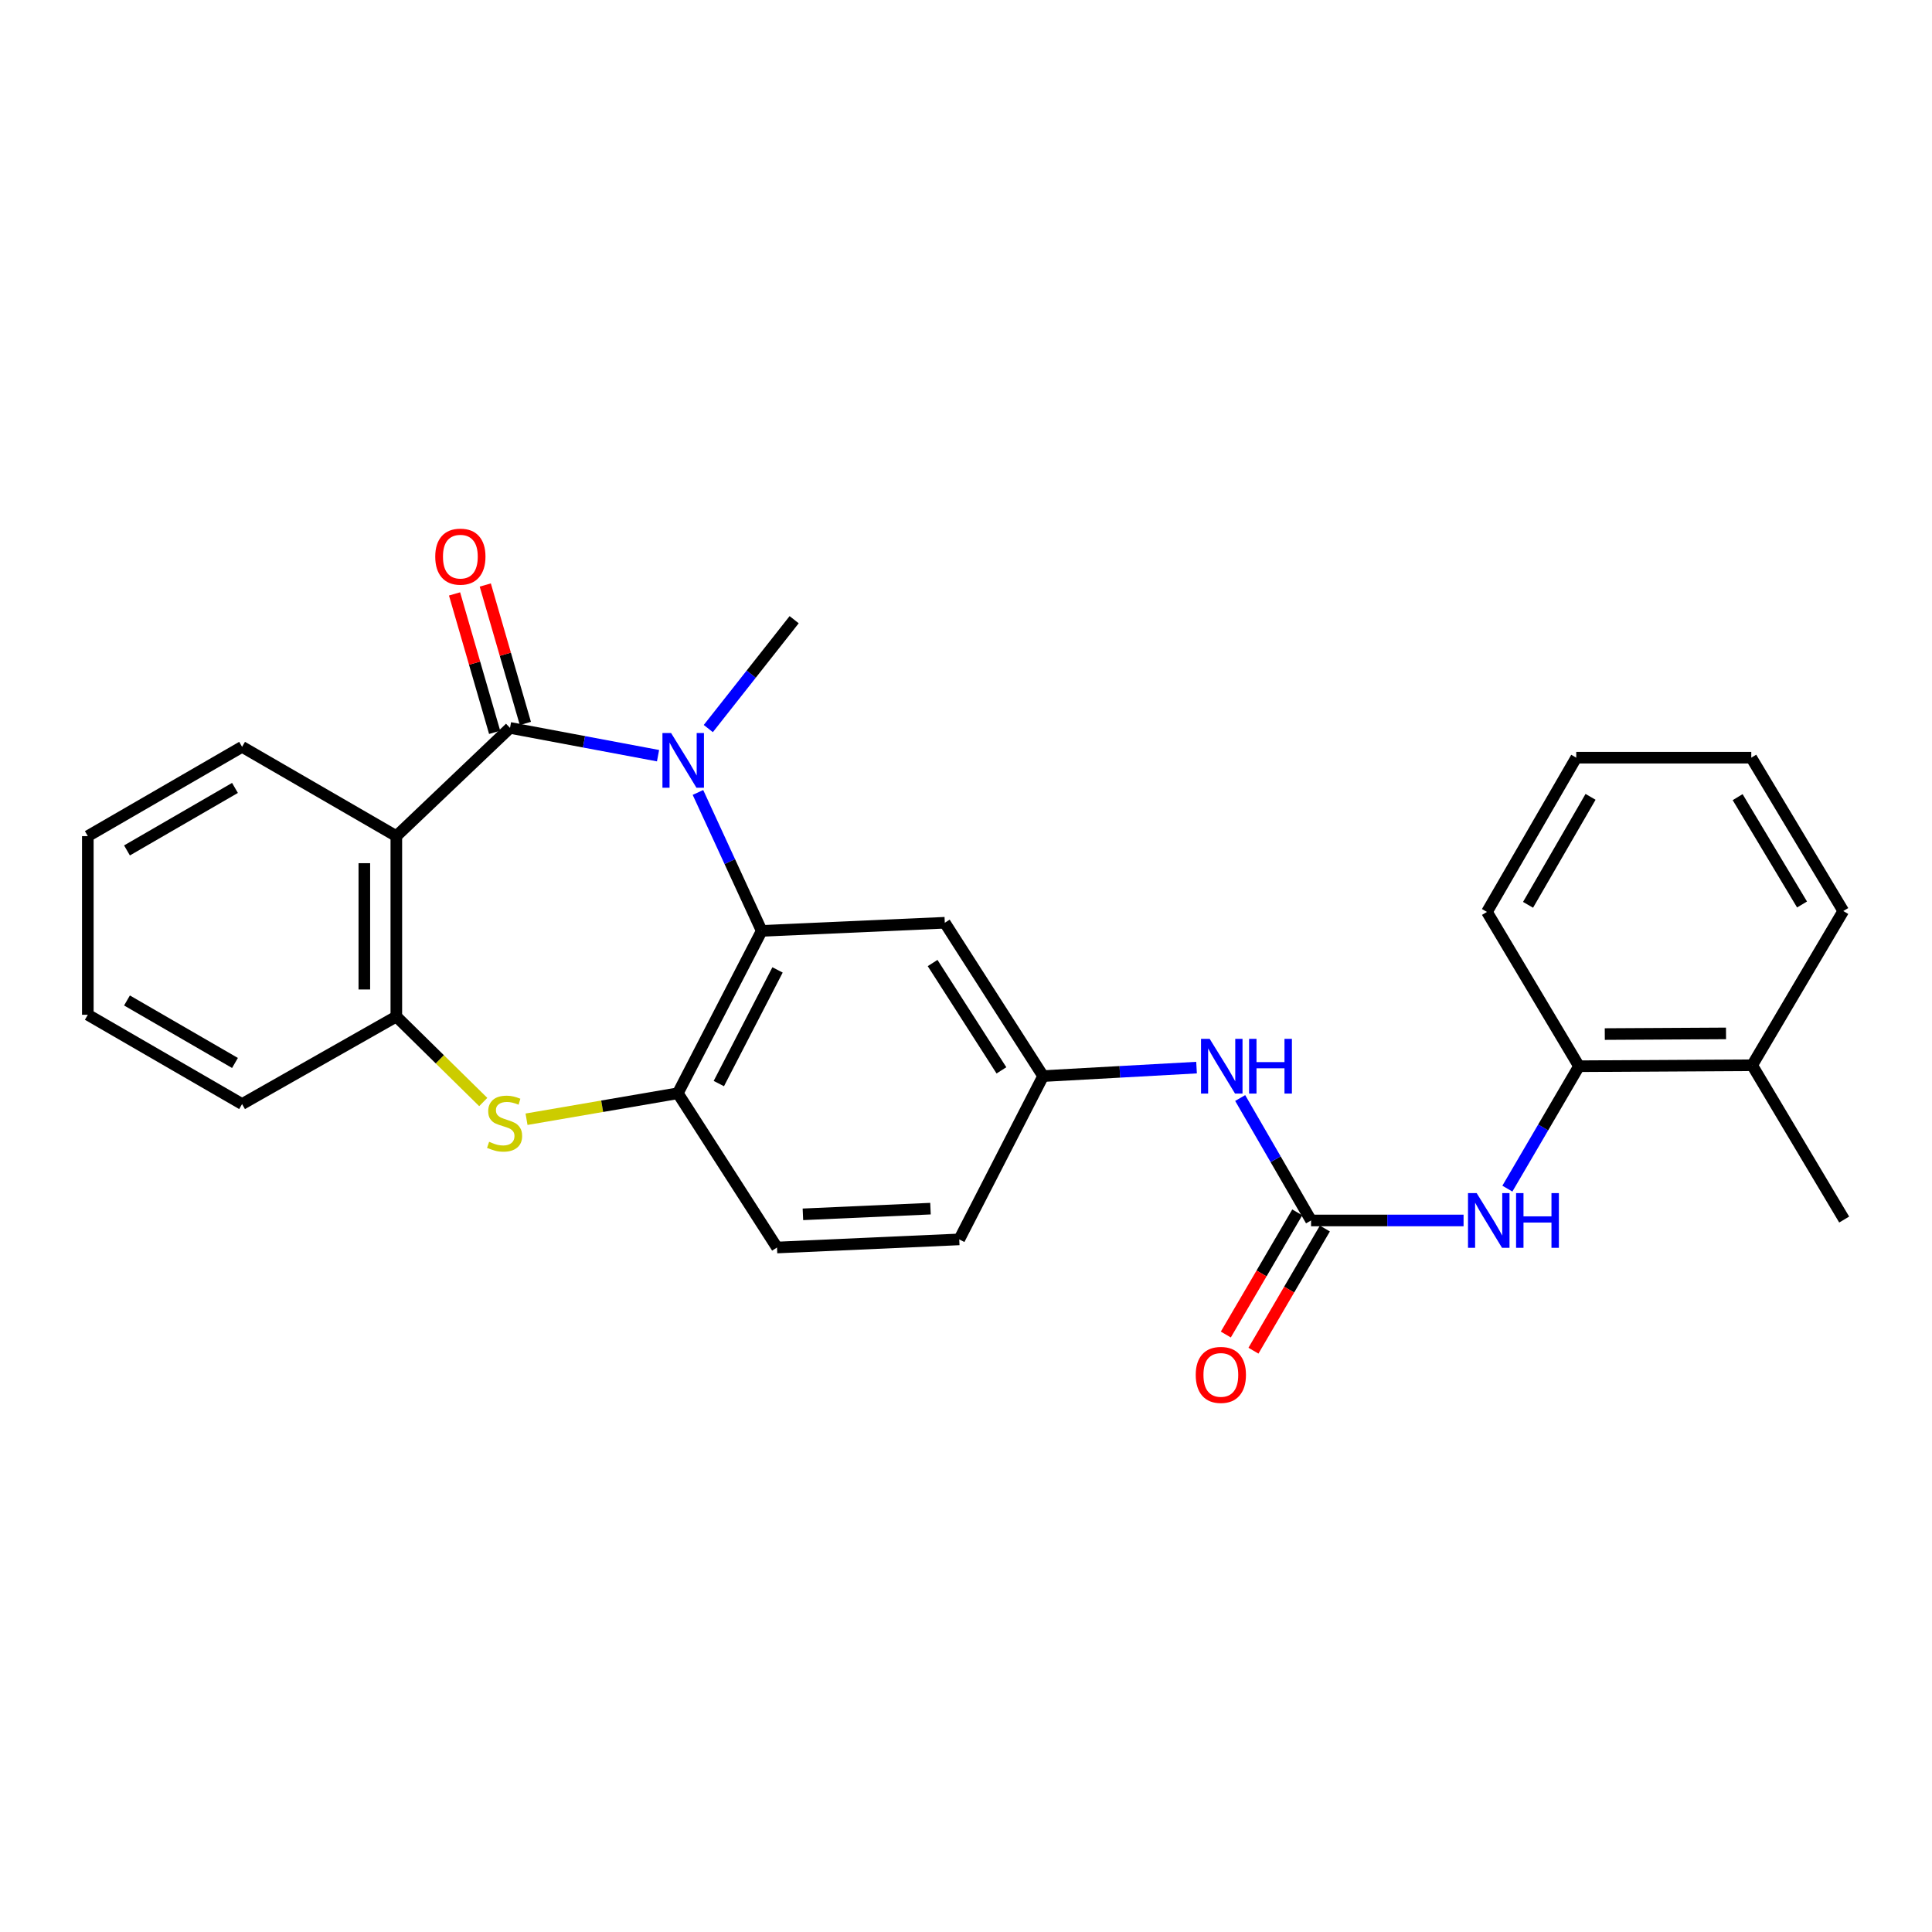 <?xml version='1.0' encoding='iso-8859-1'?>
<svg version='1.1' baseProfile='full'
              xmlns='http://www.w3.org/2000/svg'
                      xmlns:rdkit='http://www.rdkit.org/xml'
                      xmlns:xlink='http://www.w3.org/1999/xlink'
                  xml:space='preserve'
width='1000px' height='1000px' viewBox='0 0 1000 1000'>
<!-- END OF HEADER -->
<rect style='opacity:1.0;fill:#FFFFFF;stroke:none' width='1000' height='1000' x='0' y='0'> </rect>
<path class='bond-0' d='M 263.982,376.762 L 302.29,383.951' style='fill:none;fill-rule:evenodd;stroke:#000000;stroke-width:6px;stroke-linecap:butt;stroke-linejoin:miter;stroke-opacity:1' />
<path class='bond-0' d='M 302.29,383.951 L 340.599,391.139' style='fill:none;fill-rule:evenodd;stroke:#0000FF;stroke-width:6px;stroke-linecap:butt;stroke-linejoin:miter;stroke-opacity:1' />
<path class='bond-1' d='M 263.982,376.762 L 205.14,432.779' style='fill:none;fill-rule:evenodd;stroke:#000000;stroke-width:6px;stroke-linecap:butt;stroke-linejoin:miter;stroke-opacity:1' />
<path class='bond-11' d='M 271.936,374.459 L 261.558,338.63' style='fill:none;fill-rule:evenodd;stroke:#000000;stroke-width:6px;stroke-linecap:butt;stroke-linejoin:miter;stroke-opacity:1' />
<path class='bond-11' d='M 261.558,338.63 L 251.181,302.801' style='fill:none;fill-rule:evenodd;stroke:#FF0000;stroke-width:6px;stroke-linecap:butt;stroke-linejoin:miter;stroke-opacity:1' />
<path class='bond-11' d='M 256.027,379.066 L 245.65,343.238' style='fill:none;fill-rule:evenodd;stroke:#000000;stroke-width:6px;stroke-linecap:butt;stroke-linejoin:miter;stroke-opacity:1' />
<path class='bond-11' d='M 245.65,343.238 L 235.273,307.409' style='fill:none;fill-rule:evenodd;stroke:#FF0000;stroke-width:6px;stroke-linecap:butt;stroke-linejoin:miter;stroke-opacity:1' />
<path class='bond-2' d='M 361.258,410.171 L 377.755,445.996' style='fill:none;fill-rule:evenodd;stroke:#0000FF;stroke-width:6px;stroke-linecap:butt;stroke-linejoin:miter;stroke-opacity:1' />
<path class='bond-2' d='M 377.755,445.996 L 394.251,481.821' style='fill:none;fill-rule:evenodd;stroke:#000000;stroke-width:6px;stroke-linecap:butt;stroke-linejoin:miter;stroke-opacity:1' />
<path class='bond-16' d='M 366.615,377.103 L 388.834,348.929' style='fill:none;fill-rule:evenodd;stroke:#0000FF;stroke-width:6px;stroke-linecap:butt;stroke-linejoin:miter;stroke-opacity:1' />
<path class='bond-16' d='M 388.834,348.929 L 411.053,320.755' style='fill:none;fill-rule:evenodd;stroke:#000000;stroke-width:6px;stroke-linecap:butt;stroke-linejoin:miter;stroke-opacity:1' />
<path class='bond-6' d='M 205.14,432.779 L 205.14,526.161' style='fill:none;fill-rule:evenodd;stroke:#000000;stroke-width:6px;stroke-linecap:butt;stroke-linejoin:miter;stroke-opacity:1' />
<path class='bond-6' d='M 188.578,446.786 L 188.578,512.154' style='fill:none;fill-rule:evenodd;stroke:#000000;stroke-width:6px;stroke-linecap:butt;stroke-linejoin:miter;stroke-opacity:1' />
<path class='bond-18' d='M 205.14,432.779 L 125.302,386.562' style='fill:none;fill-rule:evenodd;stroke:#000000;stroke-width:6px;stroke-linecap:butt;stroke-linejoin:miter;stroke-opacity:1' />
<path class='bond-4' d='M 394.251,481.821 L 350.84,565.864' style='fill:none;fill-rule:evenodd;stroke:#000000;stroke-width:6px;stroke-linecap:butt;stroke-linejoin:miter;stroke-opacity:1' />
<path class='bond-4' d='M 402.455,502.028 L 372.067,560.858' style='fill:none;fill-rule:evenodd;stroke:#000000;stroke-width:6px;stroke-linecap:butt;stroke-linejoin:miter;stroke-opacity:1' />
<path class='bond-8' d='M 394.251,481.821 L 489.023,477.616' style='fill:none;fill-rule:evenodd;stroke:#000000;stroke-width:6px;stroke-linecap:butt;stroke-linejoin:miter;stroke-opacity:1' />
<path class='bond-3' d='M 250.13,570.405 L 227.635,548.283' style='fill:none;fill-rule:evenodd;stroke:#CCCC00;stroke-width:6px;stroke-linecap:butt;stroke-linejoin:miter;stroke-opacity:1' />
<path class='bond-3' d='M 227.635,548.283 L 205.14,526.161' style='fill:none;fill-rule:evenodd;stroke:#000000;stroke-width:6px;stroke-linecap:butt;stroke-linejoin:miter;stroke-opacity:1' />
<path class='bond-27' d='M 272.53,579.316 L 311.685,572.59' style='fill:none;fill-rule:evenodd;stroke:#CCCC00;stroke-width:6px;stroke-linecap:butt;stroke-linejoin:miter;stroke-opacity:1' />
<path class='bond-27' d='M 311.685,572.59 L 350.84,565.864' style='fill:none;fill-rule:evenodd;stroke:#000000;stroke-width:6px;stroke-linecap:butt;stroke-linejoin:miter;stroke-opacity:1' />
<path class='bond-14' d='M 350.84,565.864 L 402.173,645.712' style='fill:none;fill-rule:evenodd;stroke:#000000;stroke-width:6px;stroke-linecap:butt;stroke-linejoin:miter;stroke-opacity:1' />
<path class='bond-5' d='M 678.603,631.708 L 660.261,600.022' style='fill:none;fill-rule:evenodd;stroke:#000000;stroke-width:6px;stroke-linecap:butt;stroke-linejoin:miter;stroke-opacity:1' />
<path class='bond-5' d='M 660.261,600.022 L 641.918,568.336' style='fill:none;fill-rule:evenodd;stroke:#0000FF;stroke-width:6px;stroke-linecap:butt;stroke-linejoin:miter;stroke-opacity:1' />
<path class='bond-7' d='M 678.603,631.708 L 718.071,631.708' style='fill:none;fill-rule:evenodd;stroke:#000000;stroke-width:6px;stroke-linecap:butt;stroke-linejoin:miter;stroke-opacity:1' />
<path class='bond-7' d='M 718.071,631.708 L 757.539,631.708' style='fill:none;fill-rule:evenodd;stroke:#0000FF;stroke-width:6px;stroke-linecap:butt;stroke-linejoin:miter;stroke-opacity:1' />
<path class='bond-13' d='M 671.455,627.527 L 652.97,659.139' style='fill:none;fill-rule:evenodd;stroke:#000000;stroke-width:6px;stroke-linecap:butt;stroke-linejoin:miter;stroke-opacity:1' />
<path class='bond-13' d='M 652.97,659.139 L 634.485,690.751' style='fill:none;fill-rule:evenodd;stroke:#FF0000;stroke-width:6px;stroke-linecap:butt;stroke-linejoin:miter;stroke-opacity:1' />
<path class='bond-13' d='M 685.752,635.888 L 667.267,667.5' style='fill:none;fill-rule:evenodd;stroke:#000000;stroke-width:6px;stroke-linecap:butt;stroke-linejoin:miter;stroke-opacity:1' />
<path class='bond-13' d='M 667.267,667.5 L 648.782,699.112' style='fill:none;fill-rule:evenodd;stroke:#FF0000;stroke-width:6px;stroke-linecap:butt;stroke-linejoin:miter;stroke-opacity:1' />
<path class='bond-19' d='M 205.14,526.161 L 125.302,571.458' style='fill:none;fill-rule:evenodd;stroke:#000000;stroke-width:6px;stroke-linecap:butt;stroke-linejoin:miter;stroke-opacity:1' />
<path class='bond-10' d='M 780.214,615.235 L 798.749,583.552' style='fill:none;fill-rule:evenodd;stroke:#0000FF;stroke-width:6px;stroke-linecap:butt;stroke-linejoin:miter;stroke-opacity:1' />
<path class='bond-10' d='M 798.749,583.552 L 817.283,551.869' style='fill:none;fill-rule:evenodd;stroke:#000000;stroke-width:6px;stroke-linecap:butt;stroke-linejoin:miter;stroke-opacity:1' />
<path class='bond-12' d='M 489.023,477.616 L 539.915,556.985' style='fill:none;fill-rule:evenodd;stroke:#000000;stroke-width:6px;stroke-linecap:butt;stroke-linejoin:miter;stroke-opacity:1' />
<path class='bond-12' d='M 482.715,498.461 L 518.339,554.019' style='fill:none;fill-rule:evenodd;stroke:#000000;stroke-width:6px;stroke-linecap:butt;stroke-linejoin:miter;stroke-opacity:1' />
<path class='bond-9' d='M 619.331,552.592 L 579.623,554.788' style='fill:none;fill-rule:evenodd;stroke:#0000FF;stroke-width:6px;stroke-linecap:butt;stroke-linejoin:miter;stroke-opacity:1' />
<path class='bond-9' d='M 579.623,554.788 L 539.915,556.985' style='fill:none;fill-rule:evenodd;stroke:#000000;stroke-width:6px;stroke-linecap:butt;stroke-linejoin:miter;stroke-opacity:1' />
<path class='bond-15' d='M 817.283,551.869 L 906.92,551.372' style='fill:none;fill-rule:evenodd;stroke:#000000;stroke-width:6px;stroke-linecap:butt;stroke-linejoin:miter;stroke-opacity:1' />
<path class='bond-15' d='M 830.637,535.233 L 893.383,534.885' style='fill:none;fill-rule:evenodd;stroke:#000000;stroke-width:6px;stroke-linecap:butt;stroke-linejoin:miter;stroke-opacity:1' />
<path class='bond-20' d='M 817.283,551.869 L 769.649,472.013' style='fill:none;fill-rule:evenodd;stroke:#000000;stroke-width:6px;stroke-linecap:butt;stroke-linejoin:miter;stroke-opacity:1' />
<path class='bond-17' d='M 539.915,556.985 L 496.504,641.507' style='fill:none;fill-rule:evenodd;stroke:#000000;stroke-width:6px;stroke-linecap:butt;stroke-linejoin:miter;stroke-opacity:1' />
<path class='bond-29' d='M 402.173,645.712 L 496.504,641.507' style='fill:none;fill-rule:evenodd;stroke:#000000;stroke-width:6px;stroke-linecap:butt;stroke-linejoin:miter;stroke-opacity:1' />
<path class='bond-29' d='M 415.585,628.535 L 481.617,625.592' style='fill:none;fill-rule:evenodd;stroke:#000000;stroke-width:6px;stroke-linecap:butt;stroke-linejoin:miter;stroke-opacity:1' />
<path class='bond-21' d='M 906.92,551.372 L 954.545,631.238' style='fill:none;fill-rule:evenodd;stroke:#000000;stroke-width:6px;stroke-linecap:butt;stroke-linejoin:miter;stroke-opacity:1' />
<path class='bond-22' d='M 906.92,551.372 L 954.076,471.543' style='fill:none;fill-rule:evenodd;stroke:#000000;stroke-width:6px;stroke-linecap:butt;stroke-linejoin:miter;stroke-opacity:1' />
<path class='bond-23' d='M 125.302,386.562 L 45.455,432.779' style='fill:none;fill-rule:evenodd;stroke:#000000;stroke-width:6px;stroke-linecap:butt;stroke-linejoin:miter;stroke-opacity:1' />
<path class='bond-23' d='M 121.622,407.828 L 65.728,440.18' style='fill:none;fill-rule:evenodd;stroke:#000000;stroke-width:6px;stroke-linecap:butt;stroke-linejoin:miter;stroke-opacity:1' />
<path class='bond-28' d='M 125.302,571.458 L 45.455,525.241' style='fill:none;fill-rule:evenodd;stroke:#000000;stroke-width:6px;stroke-linecap:butt;stroke-linejoin:miter;stroke-opacity:1' />
<path class='bond-28' d='M 121.622,550.192 L 65.728,517.84' style='fill:none;fill-rule:evenodd;stroke:#000000;stroke-width:6px;stroke-linecap:butt;stroke-linejoin:miter;stroke-opacity:1' />
<path class='bond-25' d='M 769.649,472.013 L 815.866,392.174' style='fill:none;fill-rule:evenodd;stroke:#000000;stroke-width:6px;stroke-linecap:butt;stroke-linejoin:miter;stroke-opacity:1' />
<path class='bond-25' d='M 790.915,468.334 L 823.267,412.448' style='fill:none;fill-rule:evenodd;stroke:#000000;stroke-width:6px;stroke-linecap:butt;stroke-linejoin:miter;stroke-opacity:1' />
<path class='bond-30' d='M 954.076,471.543 L 906.46,392.174' style='fill:none;fill-rule:evenodd;stroke:#000000;stroke-width:6px;stroke-linecap:butt;stroke-linejoin:miter;stroke-opacity:1' />
<path class='bond-30' d='M 932.732,468.158 L 899.4,412.6' style='fill:none;fill-rule:evenodd;stroke:#000000;stroke-width:6px;stroke-linecap:butt;stroke-linejoin:miter;stroke-opacity:1' />
<path class='bond-24' d='M 45.455,432.779 L 45.455,525.241' style='fill:none;fill-rule:evenodd;stroke:#000000;stroke-width:6px;stroke-linecap:butt;stroke-linejoin:miter;stroke-opacity:1' />
<path class='bond-26' d='M 815.866,392.174 L 906.46,392.174' style='fill:none;fill-rule:evenodd;stroke:#000000;stroke-width:6px;stroke-linecap:butt;stroke-linejoin:miter;stroke-opacity:1' />
<path  class='atom-1' d='M 347.359 379.422
L 356.639 394.422
Q 357.559 395.902, 359.039 398.582
Q 360.519 401.262, 360.599 401.422
L 360.599 379.422
L 364.359 379.422
L 364.359 407.742
L 360.479 407.742
L 350.519 391.342
Q 349.359 389.422, 348.119 387.222
Q 346.919 385.022, 346.559 384.342
L 346.559 407.742
L 342.879 407.742
L 342.879 379.422
L 347.359 379.422
' fill='#0000FF'/>
<path  class='atom-4' d='M 253.175 590.987
Q 253.495 591.107, 254.815 591.667
Q 256.135 592.227, 257.575 592.587
Q 259.055 592.907, 260.495 592.907
Q 263.175 592.907, 264.735 591.627
Q 266.295 590.307, 266.295 588.027
Q 266.295 586.467, 265.495 585.507
Q 264.735 584.547, 263.535 584.027
Q 262.335 583.507, 260.335 582.907
Q 257.815 582.147, 256.295 581.427
Q 254.815 580.707, 253.735 579.187
Q 252.695 577.667, 252.695 575.107
Q 252.695 571.547, 255.095 569.347
Q 257.535 567.147, 262.335 567.147
Q 265.615 567.147, 269.335 568.707
L 268.415 571.787
Q 265.015 570.387, 262.455 570.387
Q 259.695 570.387, 258.175 571.547
Q 256.655 572.667, 256.695 574.627
Q 256.695 576.147, 257.455 577.067
Q 258.255 577.987, 259.375 578.507
Q 260.535 579.027, 262.455 579.627
Q 265.015 580.427, 266.535 581.227
Q 268.055 582.027, 269.135 583.667
Q 270.255 585.267, 270.255 588.027
Q 270.255 591.947, 267.615 594.067
Q 265.015 596.147, 260.655 596.147
Q 258.135 596.147, 256.215 595.587
Q 254.335 595.067, 252.095 594.147
L 253.175 590.987
' fill='#CCCC00'/>
<path  class='atom-8' d='M 764.318 617.548
L 773.598 632.548
Q 774.518 634.028, 775.998 636.708
Q 777.478 639.388, 777.558 639.548
L 777.558 617.548
L 781.318 617.548
L 781.318 645.868
L 777.438 645.868
L 767.478 629.468
Q 766.318 627.548, 765.078 625.348
Q 763.878 623.148, 763.518 622.468
L 763.518 645.868
L 759.838 645.868
L 759.838 617.548
L 764.318 617.548
' fill='#0000FF'/>
<path  class='atom-8' d='M 784.718 617.548
L 788.558 617.548
L 788.558 629.588
L 803.038 629.588
L 803.038 617.548
L 806.878 617.548
L 806.878 645.868
L 803.038 645.868
L 803.038 632.788
L 788.558 632.788
L 788.558 645.868
L 784.718 645.868
L 784.718 617.548
' fill='#0000FF'/>
<path  class='atom-10' d='M 626.126 537.709
L 635.406 552.709
Q 636.326 554.189, 637.806 556.869
Q 639.286 559.549, 639.366 559.709
L 639.366 537.709
L 643.126 537.709
L 643.126 566.029
L 639.246 566.029
L 629.286 549.629
Q 628.126 547.709, 626.886 545.509
Q 625.686 543.309, 625.326 542.629
L 625.326 566.029
L 621.646 566.029
L 621.646 537.709
L 626.126 537.709
' fill='#0000FF'/>
<path  class='atom-10' d='M 646.526 537.709
L 650.366 537.709
L 650.366 549.749
L 664.846 549.749
L 664.846 537.709
L 668.686 537.709
L 668.686 566.029
L 664.846 566.029
L 664.846 552.949
L 650.366 552.949
L 650.366 566.029
L 646.526 566.029
L 646.526 537.709
' fill='#0000FF'/>
<path  class='atom-12' d='M 225.283 288.116
Q 225.283 281.316, 228.643 277.516
Q 232.003 273.716, 238.283 273.716
Q 244.563 273.716, 247.923 277.516
Q 251.283 281.316, 251.283 288.116
Q 251.283 294.996, 247.883 298.916
Q 244.483 302.796, 238.283 302.796
Q 232.043 302.796, 228.643 298.916
Q 225.283 295.036, 225.283 288.116
M 238.283 299.596
Q 242.603 299.596, 244.923 296.716
Q 247.283 293.796, 247.283 288.116
Q 247.283 282.556, 244.923 279.756
Q 242.603 276.916, 238.283 276.916
Q 233.963 276.916, 231.603 279.716
Q 229.283 282.516, 229.283 288.116
Q 229.283 293.836, 231.603 296.716
Q 233.963 299.596, 238.283 299.596
' fill='#FF0000'/>
<path  class='atom-14' d='M 618.908 711.644
Q 618.908 704.844, 622.268 701.044
Q 625.628 697.244, 631.908 697.244
Q 638.188 697.244, 641.548 701.044
Q 644.908 704.844, 644.908 711.644
Q 644.908 718.524, 641.508 722.444
Q 638.108 726.324, 631.908 726.324
Q 625.668 726.324, 622.268 722.444
Q 618.908 718.564, 618.908 711.644
M 631.908 723.124
Q 636.228 723.124, 638.548 720.244
Q 640.908 717.324, 640.908 711.644
Q 640.908 706.084, 638.548 703.284
Q 636.228 700.444, 631.908 700.444
Q 627.588 700.444, 625.228 703.244
Q 622.908 706.044, 622.908 711.644
Q 622.908 717.364, 625.228 720.244
Q 627.588 723.124, 631.908 723.124
' fill='#FF0000'/>
</svg>
